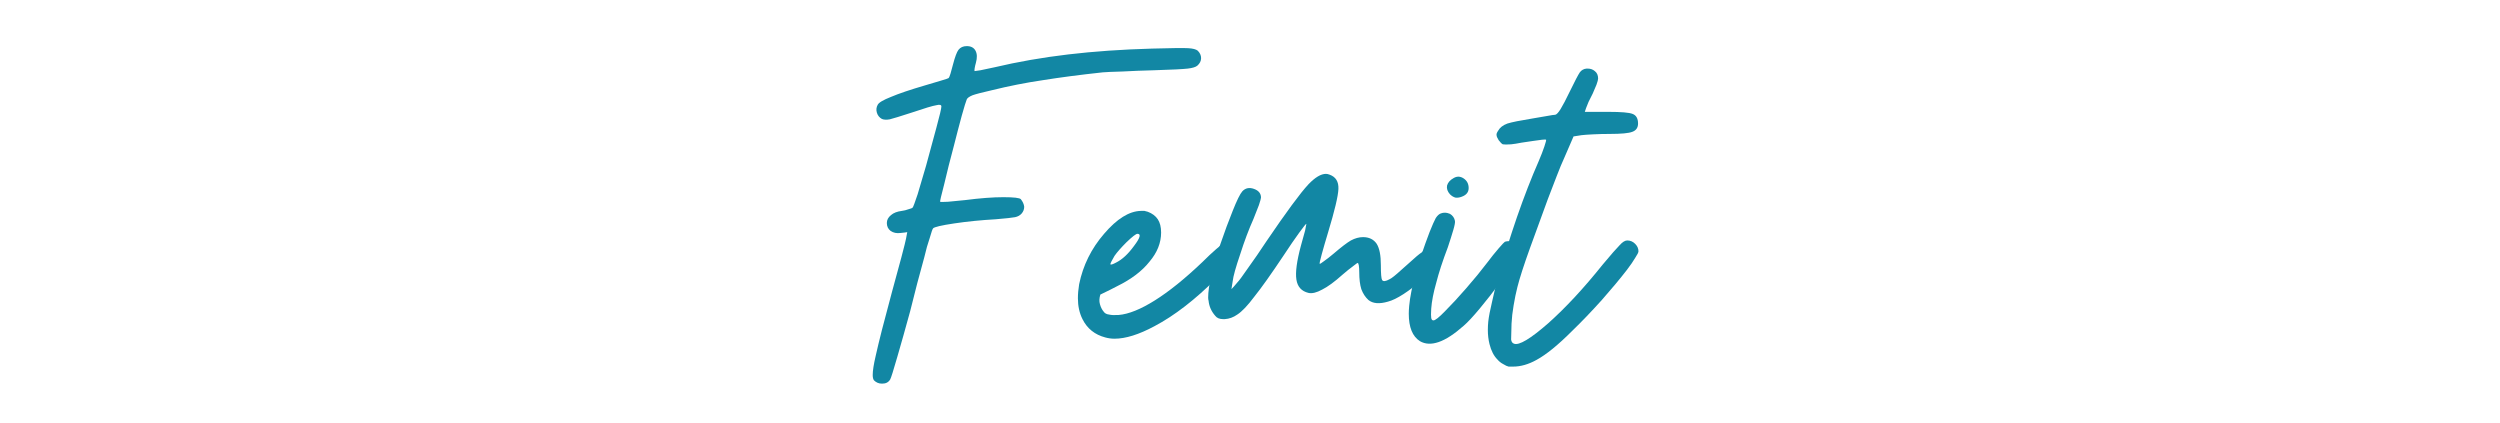 <svg version="1.0" preserveAspectRatio="xMidYMid meet" height="191" viewBox="0 0 846 143.25" zoomAndPan="magnify" width="1128" xmlns:xlink="http://www.w3.org/1999/xlink" xmlns="http://www.w3.org/2000/svg"><defs><g></g></defs><g fill-opacity="1" fill="#1287a4"><g transform="translate(297.295, 128.134)"><g><path d="M -1.547 0.562 C -1.828 0.188 -1.969 -0.422 -1.969 -1.266 C -1.969 -2.672 -1.641 -4.785 -0.984 -7.609 C 0.047 -12.297 1.875 -19.477 4.5 -29.156 C 5.727 -33.562 6.812 -37.551 7.75 -41.125 C 8.688 -44.695 9.203 -46.766 9.297 -47.328 C 9.391 -47.797 9.531 -48.547 9.719 -49.578 C 9.25 -49.484 8.5 -49.391 7.469 -49.297 C 6.156 -49.109 5.023 -49.344 4.078 -50 C 3.234 -50.656 2.812 -51.547 2.812 -52.672 C 2.812 -53.703 3.281 -54.594 4.219 -55.344 C 5.07 -56.094 6.297 -56.566 7.891 -56.766 C 8.641 -56.859 9.391 -57.047 10.141 -57.328 C 10.891 -57.516 11.359 -57.703 11.547 -57.891 C 11.734 -58.078 12.297 -59.578 13.234 -62.391 C 14.078 -65.203 15.02 -68.395 16.062 -71.969 C 17.281 -76.477 18.453 -80.797 19.578 -84.922 C 20.703 -89.055 21.266 -91.453 21.266 -92.109 C 21.266 -92.672 20.703 -92.812 19.578 -92.531 C 18.359 -92.344 15.539 -91.5 11.125 -90 C 7.375 -88.781 4.93 -88.031 3.797 -87.75 C 2.672 -87.551 1.781 -87.598 1.125 -87.891 C 0.281 -88.359 -0.281 -89.062 -0.562 -90 C -0.844 -90.938 -0.75 -91.828 -0.281 -92.672 C 0.094 -93.422 1.594 -94.312 4.219 -95.344 C 6.852 -96.469 10.754 -97.785 15.922 -99.297 C 17.891 -99.859 19.625 -100.375 21.125 -100.844 C 22.719 -101.312 23.562 -101.594 23.656 -101.688 C 23.844 -101.781 24.078 -102.297 24.359 -103.234 C 24.641 -104.172 24.922 -105.203 25.203 -106.328 C 25.867 -108.867 26.484 -110.516 27.047 -111.266 C 27.703 -112.109 28.641 -112.531 29.859 -112.531 C 31.266 -112.531 32.25 -112.016 32.812 -110.984 C 33.375 -109.953 33.422 -108.586 32.953 -106.891 C 32.766 -106.234 32.625 -105.625 32.531 -105.062 C 32.438 -104.5 32.438 -104.172 32.531 -104.078 C 32.625 -104.078 33.281 -104.172 34.5 -104.359 C 35.82 -104.641 37.375 -104.969 39.156 -105.344 C 47.133 -107.227 55.488 -108.688 64.219 -109.719 C 72.957 -110.75 82.395 -111.406 92.531 -111.688 C 99.102 -111.875 103.188 -111.922 104.781 -111.828 C 106.375 -111.734 107.453 -111.453 108.016 -110.984 C 108.773 -110.234 109.156 -109.391 109.156 -108.453 C 109.156 -107.504 108.727 -106.656 107.875 -105.906 C 107.312 -105.438 106.234 -105.109 104.641 -104.922 C 103.047 -104.734 99.242 -104.547 93.234 -104.359 C 89.484 -104.266 85.914 -104.125 82.531 -103.938 C 79.156 -103.844 76.945 -103.75 75.906 -103.656 C 68.113 -102.812 61.305 -101.922 55.484 -100.984 C 49.766 -100.141 44.039 -99.008 38.312 -97.594 C 35.02 -96.844 32.859 -96.281 31.828 -95.906 C 30.703 -95.438 30.047 -94.969 29.859 -94.5 C 29.578 -93.844 29.016 -92.016 28.172 -89.016 C 27.328 -85.91 26.43 -82.484 25.484 -78.734 C 24.266 -74.223 23.188 -69.945 22.25 -65.906 C 21.219 -61.969 20.75 -59.953 20.844 -59.859 C 20.938 -59.766 21.828 -59.766 23.516 -59.859 C 25.117 -60.047 27.047 -60.234 29.297 -60.422 C 34.367 -61.078 38.688 -61.406 42.25 -61.406 C 45.82 -61.406 47.797 -61.172 48.172 -60.703 C 48.828 -59.859 49.203 -59.016 49.297 -58.172 C 49.297 -57.328 49.016 -56.57 48.453 -55.906 C 47.891 -55.25 47.133 -54.828 46.188 -54.641 C 45.25 -54.453 43.094 -54.219 39.719 -53.938 C 34.738 -53.656 30.039 -53.188 25.625 -52.531 C 21.219 -51.875 18.828 -51.312 18.453 -50.844 C 18.266 -50.656 17.891 -49.578 17.328 -47.609 C 16.672 -45.723 16.062 -43.562 15.5 -41.125 C 14.738 -38.406 13.938 -35.445 13.094 -32.25 C 12.344 -29.156 11.547 -26.008 10.703 -22.812 C 9.109 -16.988 7.656 -11.828 6.344 -7.328 C 5.02 -2.723 4.219 -0.188 3.938 0.281 C 3.375 1.219 2.484 1.688 1.266 1.688 L 1.125 1.688 C 0.094 1.688 -0.797 1.312 -1.547 0.562 Z M -1.547 0.562"></path></g></g></g><g fill-opacity="1" fill="#1287a4"><g transform="translate(369.404, 128.134)"><g><path d="M 19.016 -56.469 C 20.516 -55.906 21.641 -55.062 22.391 -53.938 C 23.141 -52.812 23.516 -51.312 23.516 -49.438 C 23.516 -45.957 22.203 -42.672 19.578 -39.578 C 17.047 -36.379 13.383 -33.609 8.594 -31.266 C 7.375 -30.609 5.492 -29.672 2.953 -28.453 C 2.578 -27.234 2.531 -26.148 2.812 -25.203 C 3.094 -24.172 3.516 -23.328 4.078 -22.672 C 4.453 -22.109 5.066 -21.781 5.922 -21.688 C 6.672 -21.5 7.75 -21.453 9.156 -21.547 C 12.531 -21.828 16.613 -23.473 21.406 -26.484 C 26.195 -29.484 31.551 -33.801 37.469 -39.438 C 39.156 -41.125 40.703 -42.578 42.109 -43.797 C 43.516 -45.016 44.359 -45.672 44.641 -45.766 C 45.578 -46.047 46.52 -45.812 47.469 -45.062 C 48.312 -44.219 48.734 -43.234 48.734 -42.109 C 48.734 -41.266 48.359 -40.375 47.609 -39.438 C 46.859 -38.5 45.117 -36.711 42.391 -34.078 C 35.066 -26.754 28.023 -21.312 21.266 -17.75 C 16.004 -14.926 11.5 -13.516 7.75 -13.516 C 6.719 -13.516 5.68 -13.656 4.641 -13.938 C 1.078 -14.875 -1.5 -16.941 -3.094 -20.141 C -4.125 -22.203 -4.641 -24.551 -4.641 -27.188 C -4.641 -28.688 -4.5 -30.281 -4.219 -31.969 C -2.906 -38.352 -0.094 -44.035 4.219 -49.016 C 8.539 -54.078 12.676 -56.66 16.625 -56.766 L 17.891 -56.766 Z M 7.75 -41.547 C 6.812 -39.953 6.344 -39.016 6.344 -38.734 C 6.438 -38.453 7.094 -38.641 8.312 -39.297 C 10.375 -40.328 12.391 -42.203 14.359 -44.922 C 16.43 -47.648 16.812 -49.016 15.5 -49.016 C 15.02 -49.016 13.797 -48.07 11.828 -46.188 C 9.953 -44.312 8.594 -42.766 7.75 -41.547 Z M 7.75 -41.547"></path></g></g></g><g fill-opacity="1" fill="#1287a4"><g transform="translate(412.641, 128.134)"><g><path d="M -1.406 -21.266 C -2.719 -22.766 -3.469 -24.457 -3.656 -26.344 C -3.75 -26.625 -3.797 -27 -3.797 -27.469 C -3.797 -29.25 -3.469 -31.688 -2.812 -34.781 C -2.531 -36.195 -2.109 -37.891 -1.547 -39.859 C -0.984 -41.734 -0.328 -43.703 0.422 -45.766 C 1.734 -49.617 3.094 -53.285 4.5 -56.766 C 5.914 -60.328 7 -62.531 7.75 -63.375 C 8.781 -64.5 10.094 -64.781 11.688 -64.219 C 13.281 -63.656 14.078 -62.672 14.078 -61.266 C 14.078 -60.984 13.844 -60.141 13.375 -58.734 C 12.812 -57.316 12.203 -55.766 11.547 -54.078 C 9.953 -50.516 8.453 -46.523 7.047 -42.109 C 5.535 -37.691 4.688 -34.641 4.5 -32.953 C 4.406 -32.297 4.266 -31.406 4.078 -30.281 C 4.547 -30.75 5.207 -31.5 6.062 -32.531 C 6.625 -33.094 7.844 -34.738 9.719 -37.469 C 11.688 -40.188 13.754 -43.191 15.922 -46.484 C 22.68 -56.43 27.422 -62.859 30.141 -65.766 C 32.391 -68.117 34.363 -69.297 36.062 -69.297 C 36.438 -69.297 36.859 -69.203 37.328 -69.016 C 39.391 -68.266 40.375 -66.664 40.281 -64.219 C 40.188 -61.781 39.016 -56.852 36.766 -49.438 C 35.91 -46.613 35.203 -44.172 34.641 -42.109 C 34.078 -40.047 33.844 -38.969 33.938 -38.875 C 34.031 -38.781 34.5 -39.062 35.344 -39.719 C 36.289 -40.375 37.375 -41.219 38.594 -42.25 C 41.219 -44.5 43.188 -46.004 44.5 -46.766 C 45.914 -47.516 47.281 -47.891 48.594 -47.891 C 50.656 -47.891 52.203 -47.133 53.234 -45.625 C 54.172 -44.125 54.641 -41.734 54.641 -38.453 C 54.641 -35.535 54.781 -33.844 55.062 -33.375 C 55.438 -32.812 56.285 -32.906 57.609 -33.656 C 58.266 -33.938 59.625 -35.02 61.688 -36.906 C 63.75 -38.781 65.438 -40.281 66.75 -41.406 C 67.414 -41.969 68.031 -42.438 68.594 -42.812 C 69.062 -43.281 69.578 -43.703 70.141 -44.078 C 72.391 -46.055 74.031 -46.102 75.062 -44.219 C 75.531 -43.281 75.766 -42.438 75.766 -41.688 C 75.859 -40.938 75.672 -40.328 75.203 -39.859 C 74.266 -38.828 73.281 -37.797 72.25 -36.766 C 71.219 -35.723 70.281 -34.828 69.438 -34.078 C 64.082 -29.484 59.953 -26.812 57.047 -26.062 C 54.129 -25.207 51.922 -25.395 50.422 -26.625 C 49.391 -27.562 48.594 -28.781 48.031 -30.281 C 47.562 -31.781 47.328 -33.707 47.328 -36.062 C 47.328 -36.906 47.281 -37.656 47.188 -38.312 C 47.094 -38.875 46.953 -39.156 46.766 -39.156 C 46.672 -39.156 46.148 -38.781 45.203 -38.031 C 44.172 -37.281 43 -36.336 41.688 -35.203 C 38.969 -32.766 36.664 -31.078 34.781 -30.141 C 32.906 -29.109 31.359 -28.734 30.141 -29.016 C 27.797 -29.578 26.438 -31.078 26.062 -33.516 C 25.676 -35.961 26.191 -39.812 27.609 -45.062 C 28.172 -47.039 28.641 -48.734 29.016 -50.141 L 29.438 -52.391 C 29.344 -52.484 28.547 -51.5 27.047 -49.438 C 25.535 -47.363 23.797 -44.828 21.828 -41.828 C 17.504 -35.348 14.172 -30.656 11.828 -27.75 C 9.578 -24.738 7.656 -22.719 6.062 -21.688 C 4.738 -20.75 3.328 -20.234 1.828 -20.141 L 1.266 -20.141 C 0.047 -20.141 -0.844 -20.516 -1.406 -21.266 Z M -1.406 -21.266"></path></g></g></g><g fill-opacity="1" fill="#1287a4"><g transform="translate(481.792, 128.134)"><g><path d="M -1.266 -12.672 C -3.797 -14.266 -5.062 -17.363 -5.062 -21.969 C -5.062 -22.719 -5.016 -23.609 -4.922 -24.641 C -4.359 -30.648 -2.062 -38.961 1.969 -49.578 C 2.906 -51.922 3.609 -53.516 4.078 -54.359 C 4.641 -55.203 5.207 -55.719 5.781 -55.906 C 6.531 -56.188 7.281 -56.234 8.031 -56.047 L 8.875 -55.766 C 9.812 -55.203 10.375 -54.406 10.562 -53.375 C 10.656 -52.906 10.469 -51.875 10 -50.281 C 9.531 -48.688 8.922 -46.758 8.172 -44.5 C 6.391 -39.812 5.07 -35.773 4.219 -32.391 C 3.281 -29.109 2.719 -26.195 2.531 -23.656 C 2.438 -22.062 2.438 -21.031 2.531 -20.562 C 2.625 -20 2.859 -19.719 3.234 -19.719 C 3.797 -19.625 5.16 -20.703 7.328 -22.953 C 9.578 -25.211 11.922 -27.75 14.359 -30.562 C 15.68 -32.156 16.953 -33.656 18.172 -35.062 C 19.391 -36.57 20.469 -37.938 21.406 -39.156 C 22.812 -41.031 24.125 -42.672 25.344 -44.078 C 26.57 -45.484 27.281 -46.234 27.469 -46.328 C 29.062 -46.805 30.375 -46.383 31.406 -45.062 C 31.969 -44.312 32.25 -43.562 32.25 -42.812 C 32.25 -42.156 32.109 -41.5 31.828 -40.844 C 31.359 -40.094 30.562 -38.922 29.438 -37.328 C 28.406 -35.816 27.133 -34.125 25.625 -32.25 C 23.562 -29.438 21.359 -26.617 19.016 -23.797 C 16.672 -20.984 14.836 -19.016 13.516 -17.891 C 10.328 -15.066 7.508 -13.234 5.062 -12.391 C 2.625 -11.547 0.516 -11.641 -1.266 -12.672 Z M 8.875 -62.391 C 8.031 -63.328 7.703 -64.312 7.891 -65.344 C 8.172 -66.375 8.922 -67.223 10.141 -67.891 C 11.266 -68.547 12.391 -68.5 13.516 -67.75 C 14.641 -66.988 15.203 -65.906 15.203 -64.5 C 15.203 -63.094 14.406 -62.109 12.812 -61.547 C 12.062 -61.266 11.359 -61.172 10.703 -61.266 C 10.047 -61.453 9.438 -61.828 8.875 -62.391 Z M 8.875 -62.391"></path></g></g></g><g fill-opacity="1" fill="#1287a4"><g transform="translate(508.269, 128.134)"><g><path d="M 2.25 -4.078 C 1.781 -4.172 1.172 -4.453 0.422 -4.922 C -0.328 -5.305 -0.984 -5.828 -1.547 -6.484 C -2.766 -7.703 -3.656 -9.438 -4.219 -11.688 C -4.594 -13.188 -4.781 -14.785 -4.781 -16.484 C -4.781 -17.422 -4.734 -18.359 -4.641 -19.297 C -4.453 -20.984 -4.031 -23.191 -3.375 -25.922 C -2.812 -28.641 -2.062 -31.641 -1.125 -34.922 C 0.562 -40.93 2.625 -47.504 5.062 -54.641 C 7.508 -61.68 9.953 -67.973 12.391 -73.516 C 13.234 -75.484 13.891 -77.176 14.359 -78.594 C 14.828 -80 15.016 -80.75 14.922 -80.844 C 14.828 -80.938 14.359 -80.938 13.516 -80.844 C 12.672 -80.75 11.641 -80.609 10.422 -80.422 C 9.297 -80.234 8.031 -80.047 6.625 -79.859 C 5.207 -79.578 4.031 -79.391 3.094 -79.297 C 1.688 -79.203 0.75 -79.203 0.281 -79.297 C -0.094 -79.484 -0.562 -79.953 -1.125 -80.703 C -1.594 -81.453 -1.828 -82.016 -1.828 -82.391 C -1.922 -82.766 -1.734 -83.281 -1.266 -83.938 C -0.703 -84.969 0.328 -85.766 1.828 -86.328 C 3.328 -86.797 6.145 -87.363 10.281 -88.031 C 12.062 -88.312 13.703 -88.594 15.203 -88.875 C 16.711 -89.156 17.656 -89.297 18.031 -89.297 C 18.5 -89.391 19.109 -90.047 19.859 -91.266 C 20.609 -92.484 21.641 -94.453 22.953 -97.172 C 24.641 -100.648 25.77 -102.812 26.344 -103.656 C 26.906 -104.406 27.656 -104.828 28.594 -104.922 L 29.016 -104.922 C 29.953 -104.922 30.75 -104.641 31.406 -104.078 C 32.156 -103.516 32.531 -102.672 32.531 -101.547 C 32.531 -101.172 32.344 -100.469 31.969 -99.438 C 31.594 -98.5 31.172 -97.508 30.703 -96.469 L 29.297 -93.656 L 28.453 -91.547 L 28.031 -90.281 L 36.062 -90.281 C 40.375 -90.281 43.094 -90.047 44.219 -89.578 C 45.438 -89.109 46.047 -88.023 46.047 -86.328 C 46.047 -84.922 45.391 -83.984 44.078 -83.516 C 42.859 -83.047 40.328 -82.812 36.484 -82.812 C 34.598 -82.812 32.719 -82.766 30.844 -82.672 C 28.969 -82.578 27.656 -82.484 26.906 -82.391 C 26.344 -82.297 25.445 -82.156 24.219 -81.969 C 23.469 -80.281 22.391 -77.789 20.984 -74.5 C 20.328 -73.094 19.531 -71.172 18.594 -68.734 C 17.656 -66.285 16.625 -63.609 15.5 -60.703 C 13.52 -55.348 11.5 -49.805 9.438 -44.078 C 7.375 -38.348 5.969 -33.984 5.219 -30.984 C 4.738 -29.109 4.312 -27.039 3.938 -24.781 C 3.562 -22.625 3.328 -20.562 3.234 -18.594 C 3.141 -15.77 3.094 -13.984 3.094 -13.234 C 3.188 -12.484 3.516 -12.016 4.078 -11.828 C 5.773 -11.172 9.629 -13.473 15.641 -18.734 C 21.547 -23.992 27.691 -30.613 34.078 -38.594 C 36.898 -41.969 38.828 -44.172 39.859 -45.203 C 40.797 -46.242 41.641 -46.766 42.391 -46.766 C 43.422 -46.766 44.312 -46.383 45.062 -45.625 C 45.812 -44.875 46.188 -44.031 46.188 -43.094 C 46.188 -42.719 45.812 -41.969 45.062 -40.844 C 44.406 -39.719 43.469 -38.359 42.25 -36.766 C 40 -33.848 37.18 -30.469 33.797 -26.625 C 30.328 -22.77 26.992 -19.297 23.797 -16.203 C 19.016 -11.41 14.977 -8.125 11.688 -6.344 C 8.969 -4.832 6.336 -4.078 3.797 -4.078 Z M 2.25 -4.078"></path></g></g></g></svg>